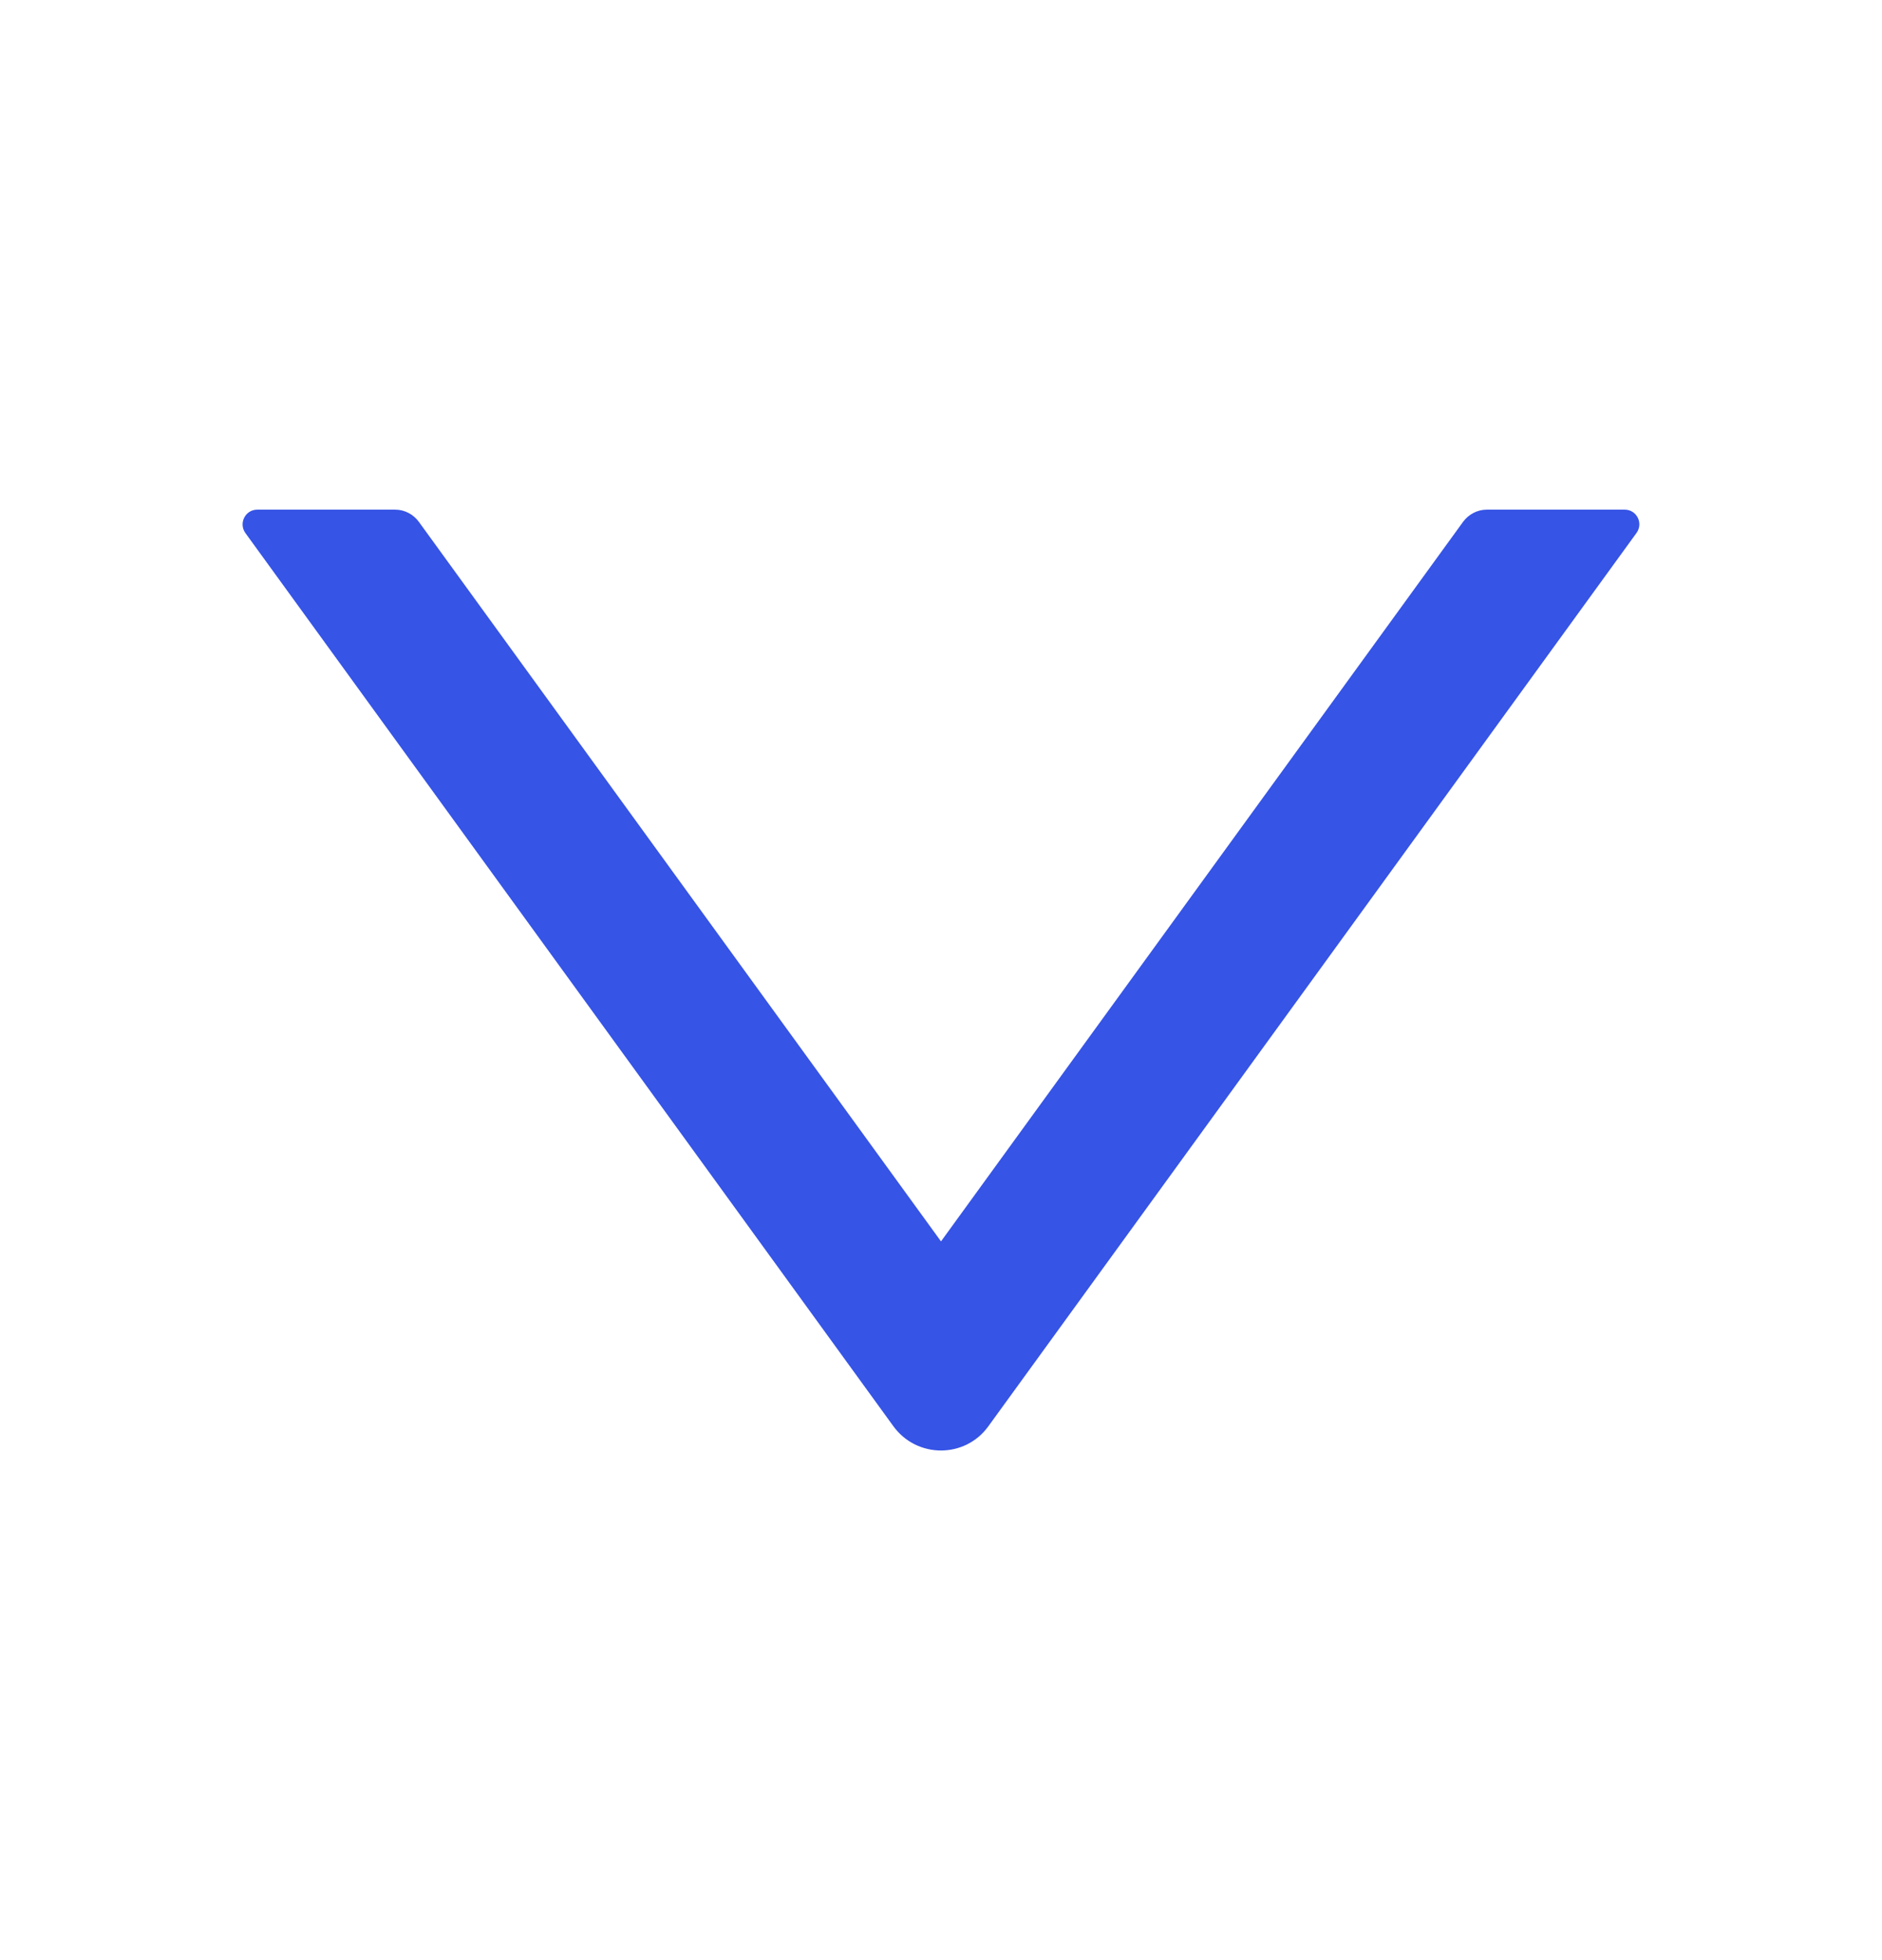 <svg width="24" height="25" viewBox="0 0 24 25" fill="none" xmlns="http://www.w3.org/2000/svg">
	<path d="M20.719 6.5H18.961C18.841 6.5 18.729 6.559 18.658 6.655L12 15.833L5.341 6.655C5.271 6.559 5.158 6.5 5.039 6.5H3.281C3.129 6.5 3.04 6.673 3.129 6.798L11.393 18.191C11.693 18.603 12.307 18.603 12.604 18.191L20.869 6.798C20.96 6.673 20.871 6.5 20.719 6.5Z" fill="#3654E5"/>
</svg>

